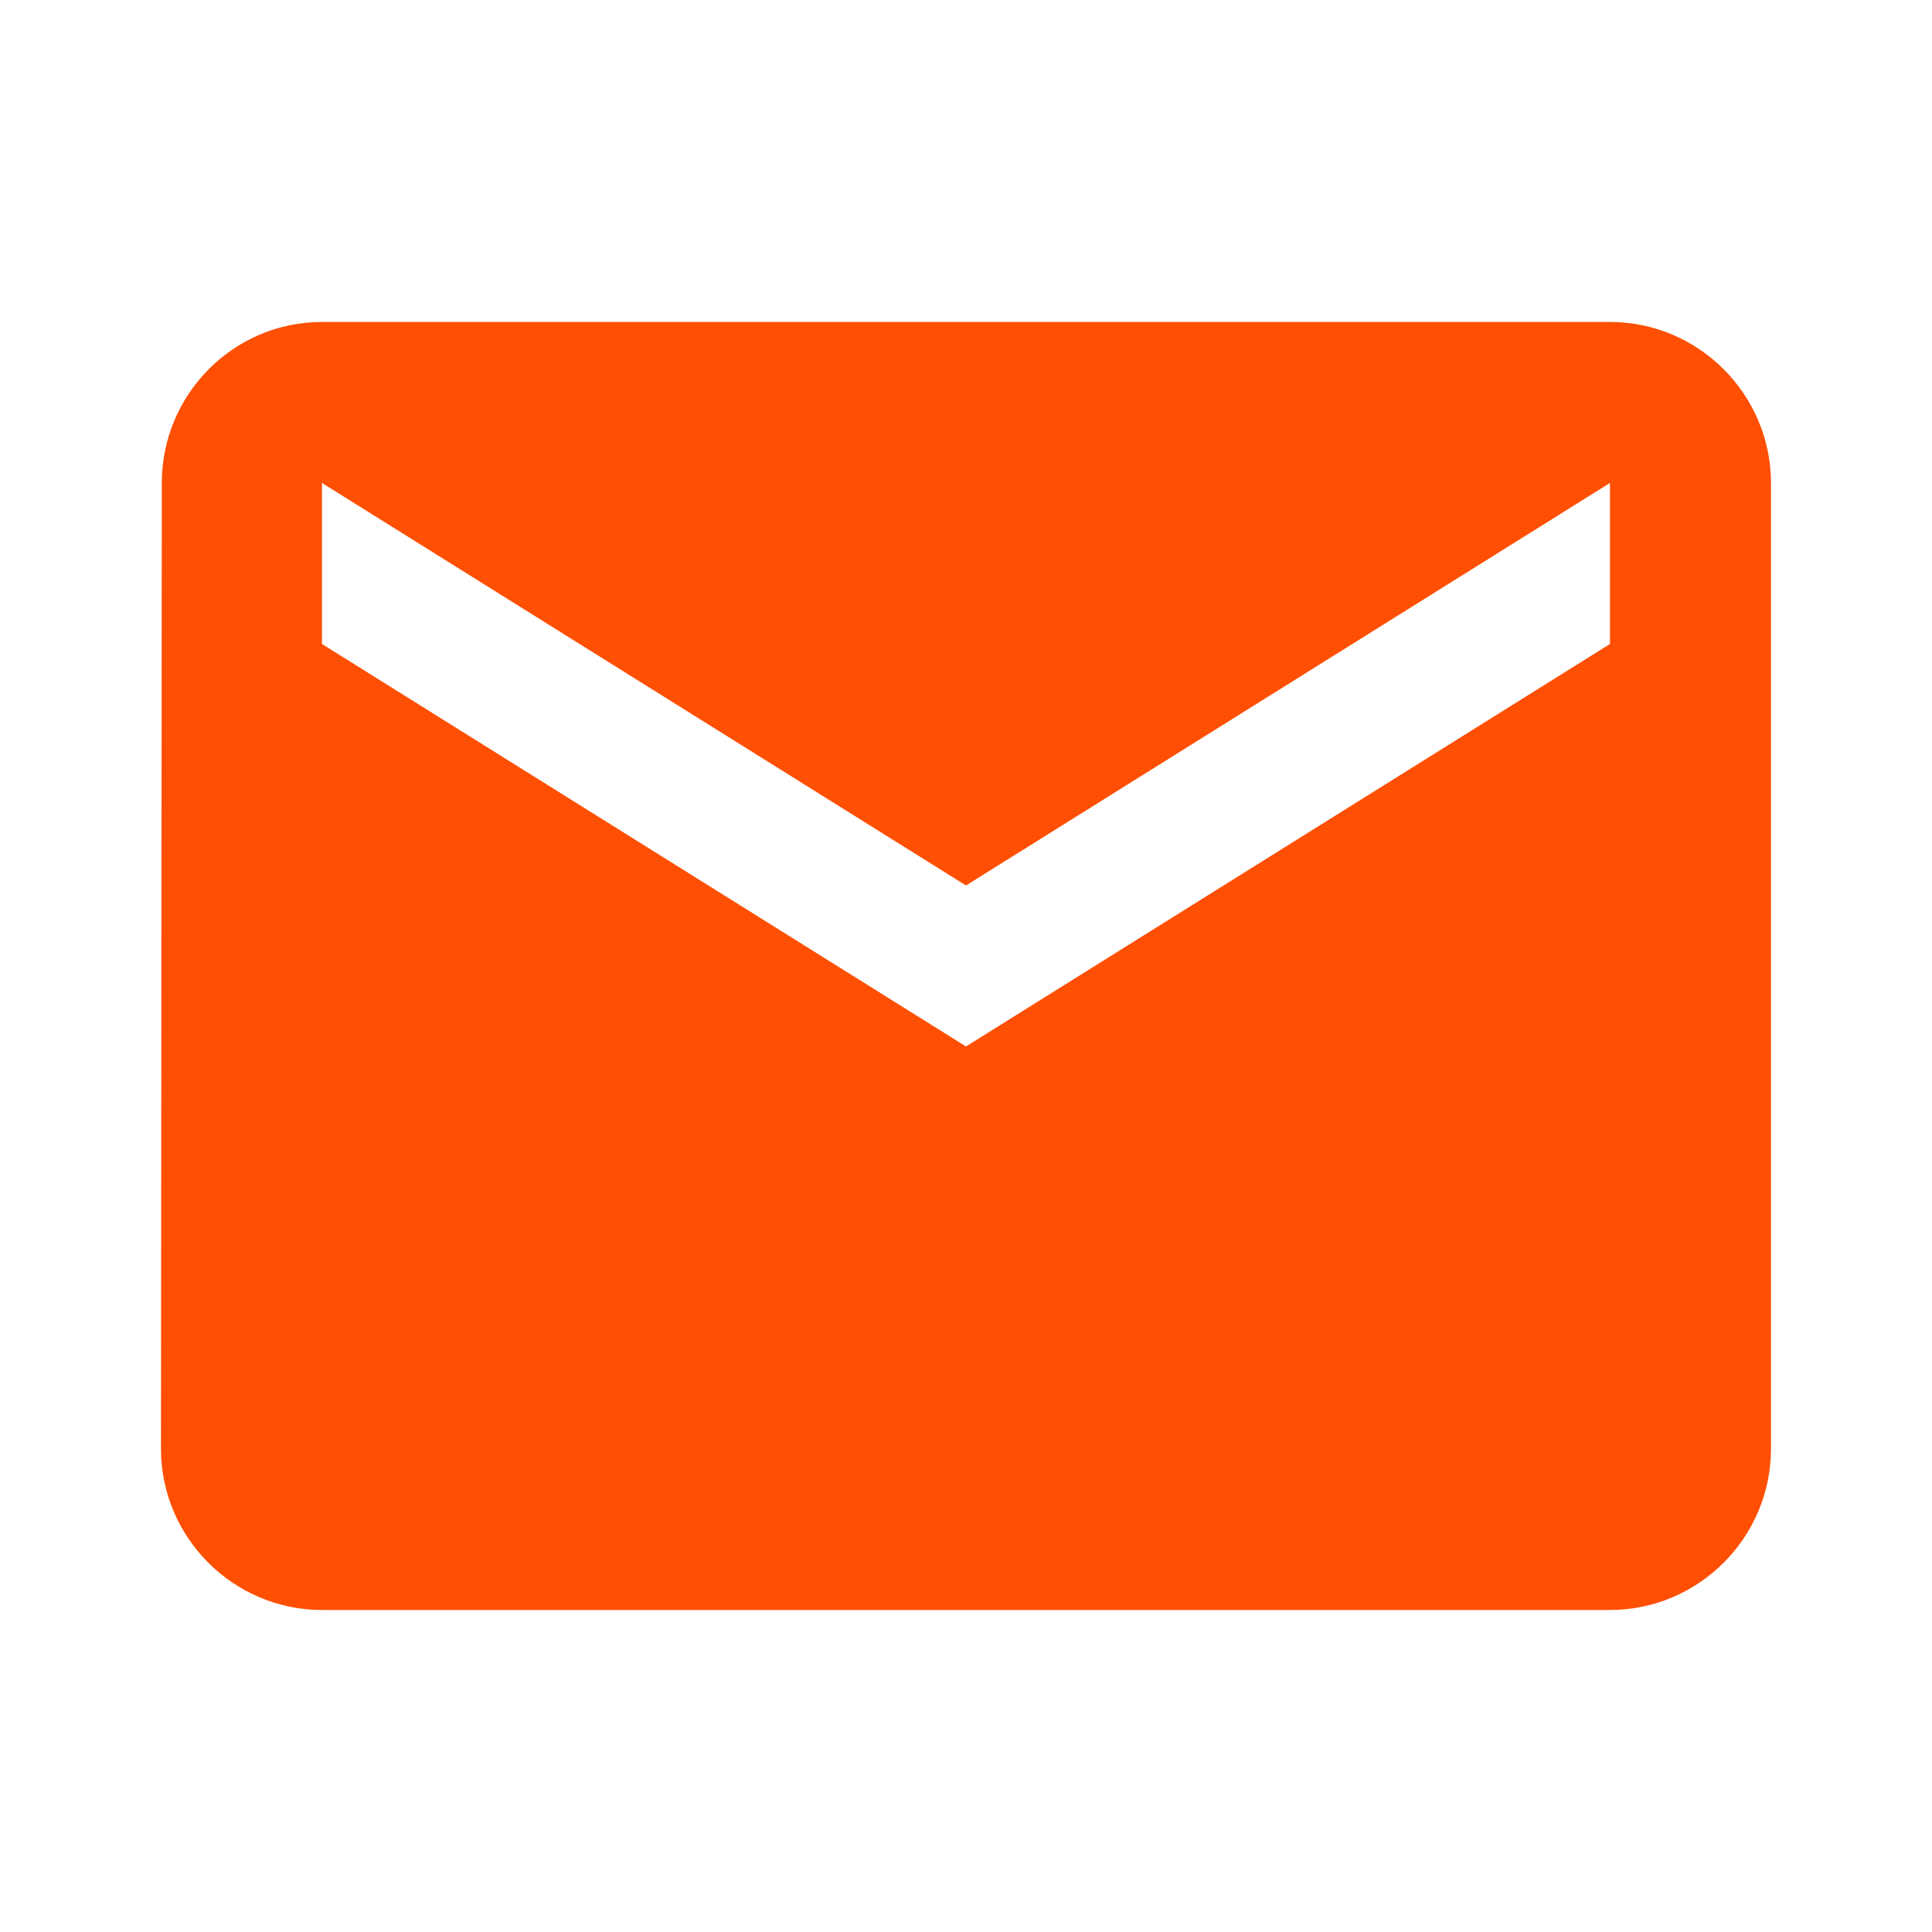 <svg width="40" height="40" viewBox="0 0 40 40" fill="none" xmlns="http://www.w3.org/2000/svg">
<g id="ic:baseline-email">
<path id="Vector" d="M33.333 6.666H6.666C4.833 6.666 3.35 8.166 3.35 9.999L3.333 29.999C3.333 31.833 4.833 33.333 6.666 33.333H33.333C35.166 33.333 36.666 31.833 36.666 29.999V9.999C36.666 8.166 35.166 6.666 33.333 6.666ZM33.333 13.333L20 21.666L6.666 13.333V9.999L20 18.333L33.333 9.999V13.333Z" fill="#FE4F02"/>
</g>
</svg>
